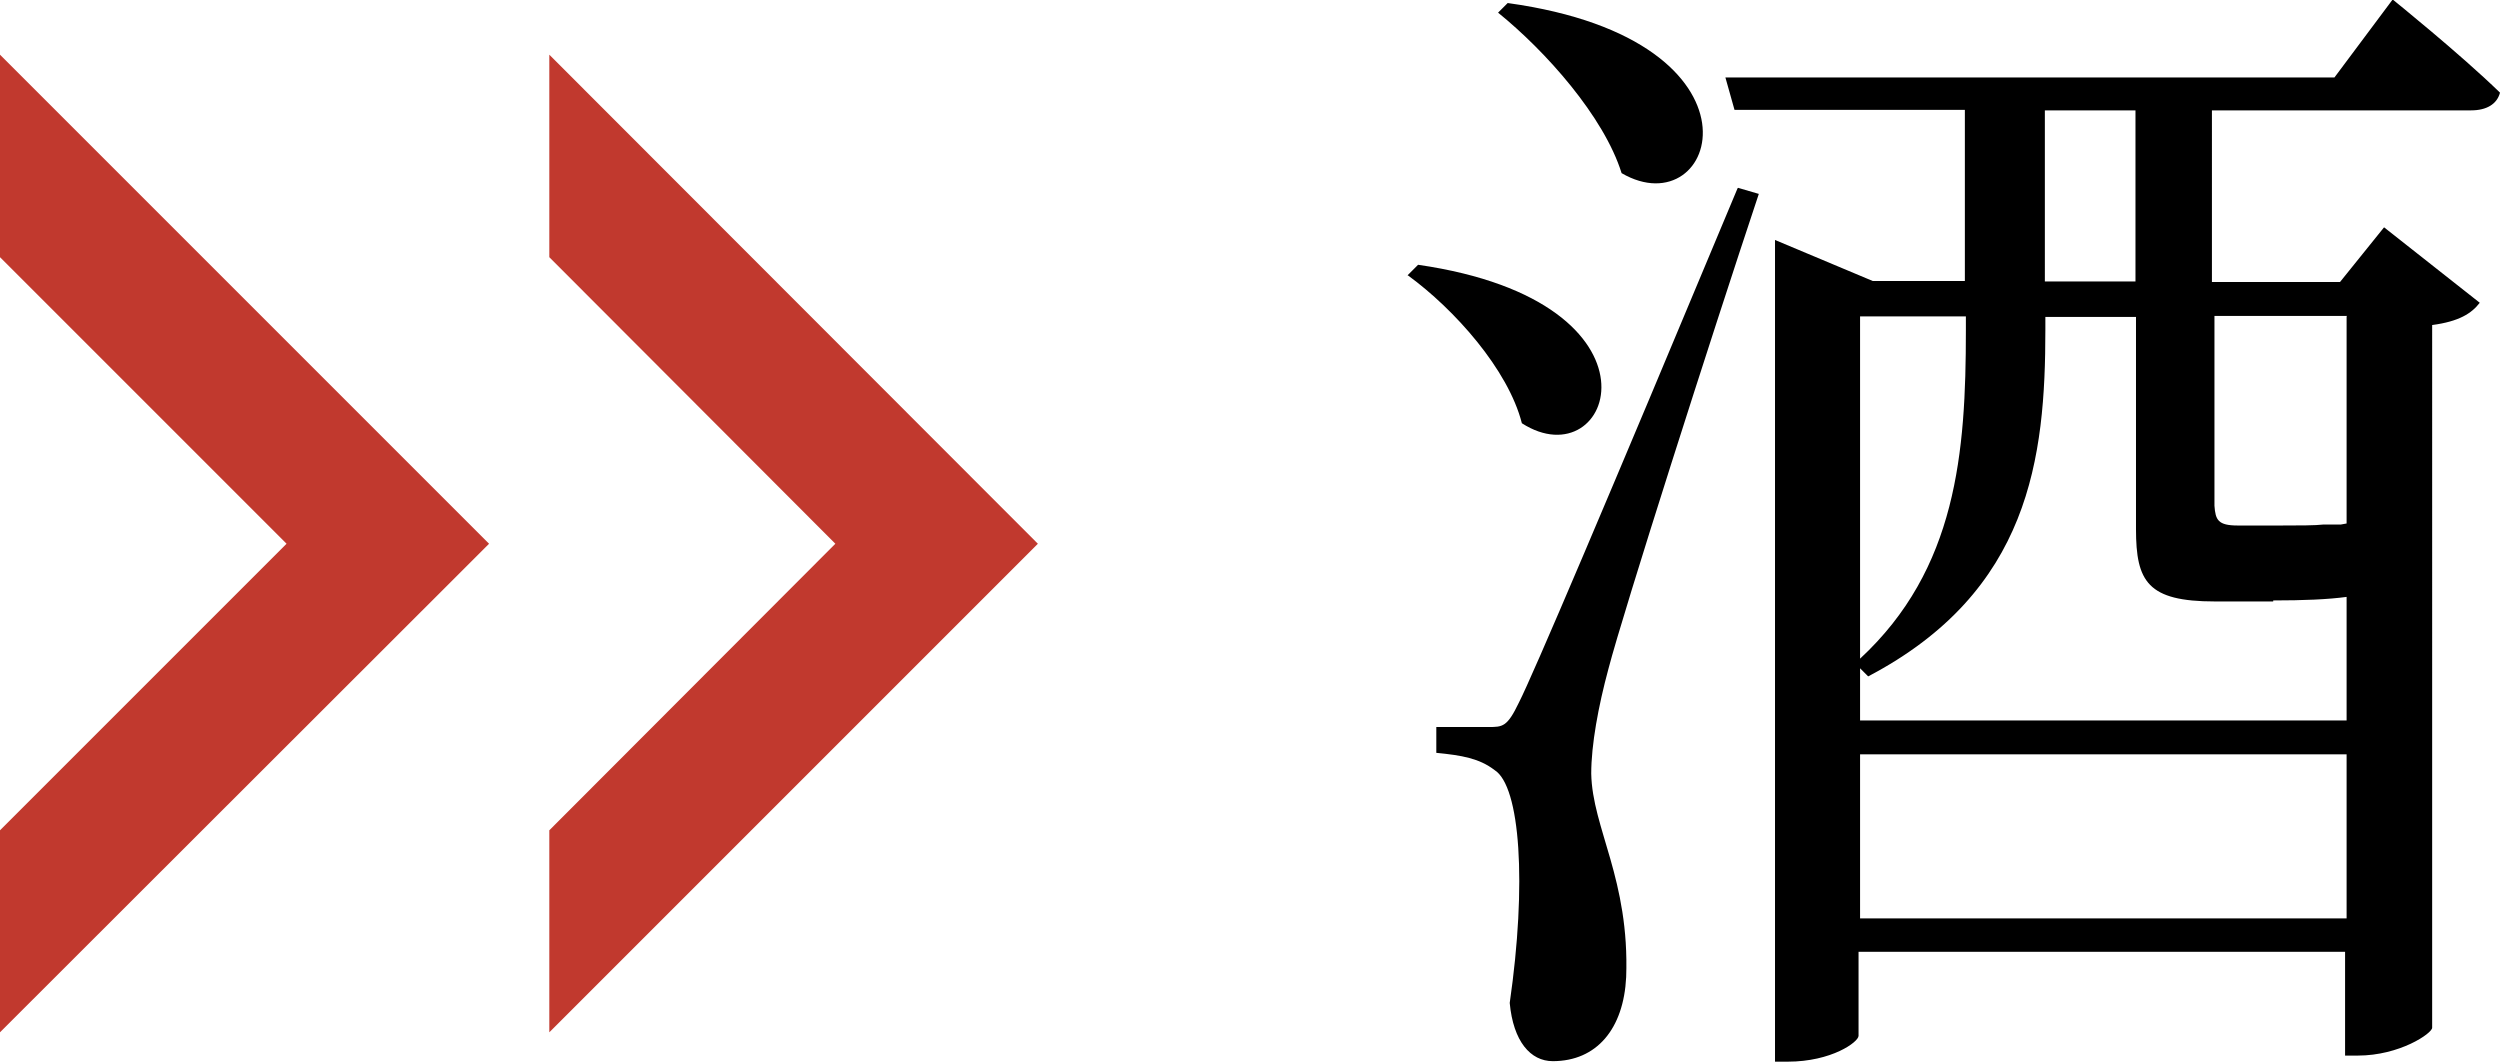 <?xml version="1.0" encoding="UTF-8"?><svg id="uuid-0df03550-18c5-4ddb-937f-1cdfd797488a" xmlns="http://www.w3.org/2000/svg" width="49.38" height="20.97" viewBox="0 0 49.38 20.97"><defs><style>.uuid-86a6feca-033b-4dcc-931f-163ba90ab05f{fill:#c1392e;}</style></defs><g id="uuid-d1e599a0-919d-4475-96d3-6253aa5e8c41"><g><path d="M43.73,2.18h5.08c.3,0,.51-.12,.57-.35-.78-.76-2.12-1.84-2.12-1.84l-1.15,1.54h-12.03l.18,.64h4.55v3.38h-1.82l-1.93-.81V20.97h.25c.87,0,1.4-.39,1.4-.51v-1.66h9.61v2.05h.25c.83,0,1.47-.44,1.47-.55V6.42c.53-.07,.78-.23,.94-.44l-1.89-1.49-.87,1.08h-2.53V2.18Zm-4.9,4.07v.28c0,2.41-.18,4.71-2.09,6.48V6.25h2.09Zm6.07,5.61c.6,0,1.08-.02,1.45-.07v2.44h-9.61v-1.03l.16,.16c3.2-1.68,3.5-4.32,3.5-6.85v-.25h1.79v4.19c0,1.04,.23,1.43,1.56,1.43h1.15Zm-8.16,6.28v-3.24h9.61v3.24h-9.61Zm9.61-11.89v4.09l-.11,.02h-.34c-.16,.02-.51,.02-.85,.02h-.85c-.39,0-.44-.11-.46-.39v-3.75h2.62Zm-5.96-.69V2.18h1.79v3.38h-1.79Zm-6.07-1.84q-3.91,9.36-4.32,10.16c-.23,.48-.32,.48-.6,.48h-1.03v.51c.51,.05,.85,.11,1.15,.34,.51,.32,.64,2.25,.3,4.6,.07,.76,.41,1.15,.85,1.15,.87,0,1.4-.64,1.45-1.66,.07-1.93-.67-2.94-.69-4.02,0-.57,.14-1.33,.34-2.07,.3-1.15,2.02-6.53,2.97-9.38l-.41-.12Zm-6.51,1.72c.92,.67,1.98,1.86,2.25,2.92,1.79,1.15,3.06-2.39-2.05-3.13l-.21,.21ZM29.59,.25c.94,.76,2.09,2.05,2.44,3.17,1.89,1.1,3.1-2.62-2.25-3.36l-.18,.18Z"/><polygon class="uuid-86a6feca-033b-4dcc-931f-163ba90ab05f" points="10.85 5.08 16.5 10.74 10.85 16.4 10.85 20.39 20.5 10.74 10.85 1.08 10.85 5.08"/><polygon class="uuid-86a6feca-033b-4dcc-931f-163ba90ab05f" points="0 5.08 5.66 10.74 0 16.4 0 20.39 9.66 10.74 0 1.08 0 5.08"/></g></g></svg>